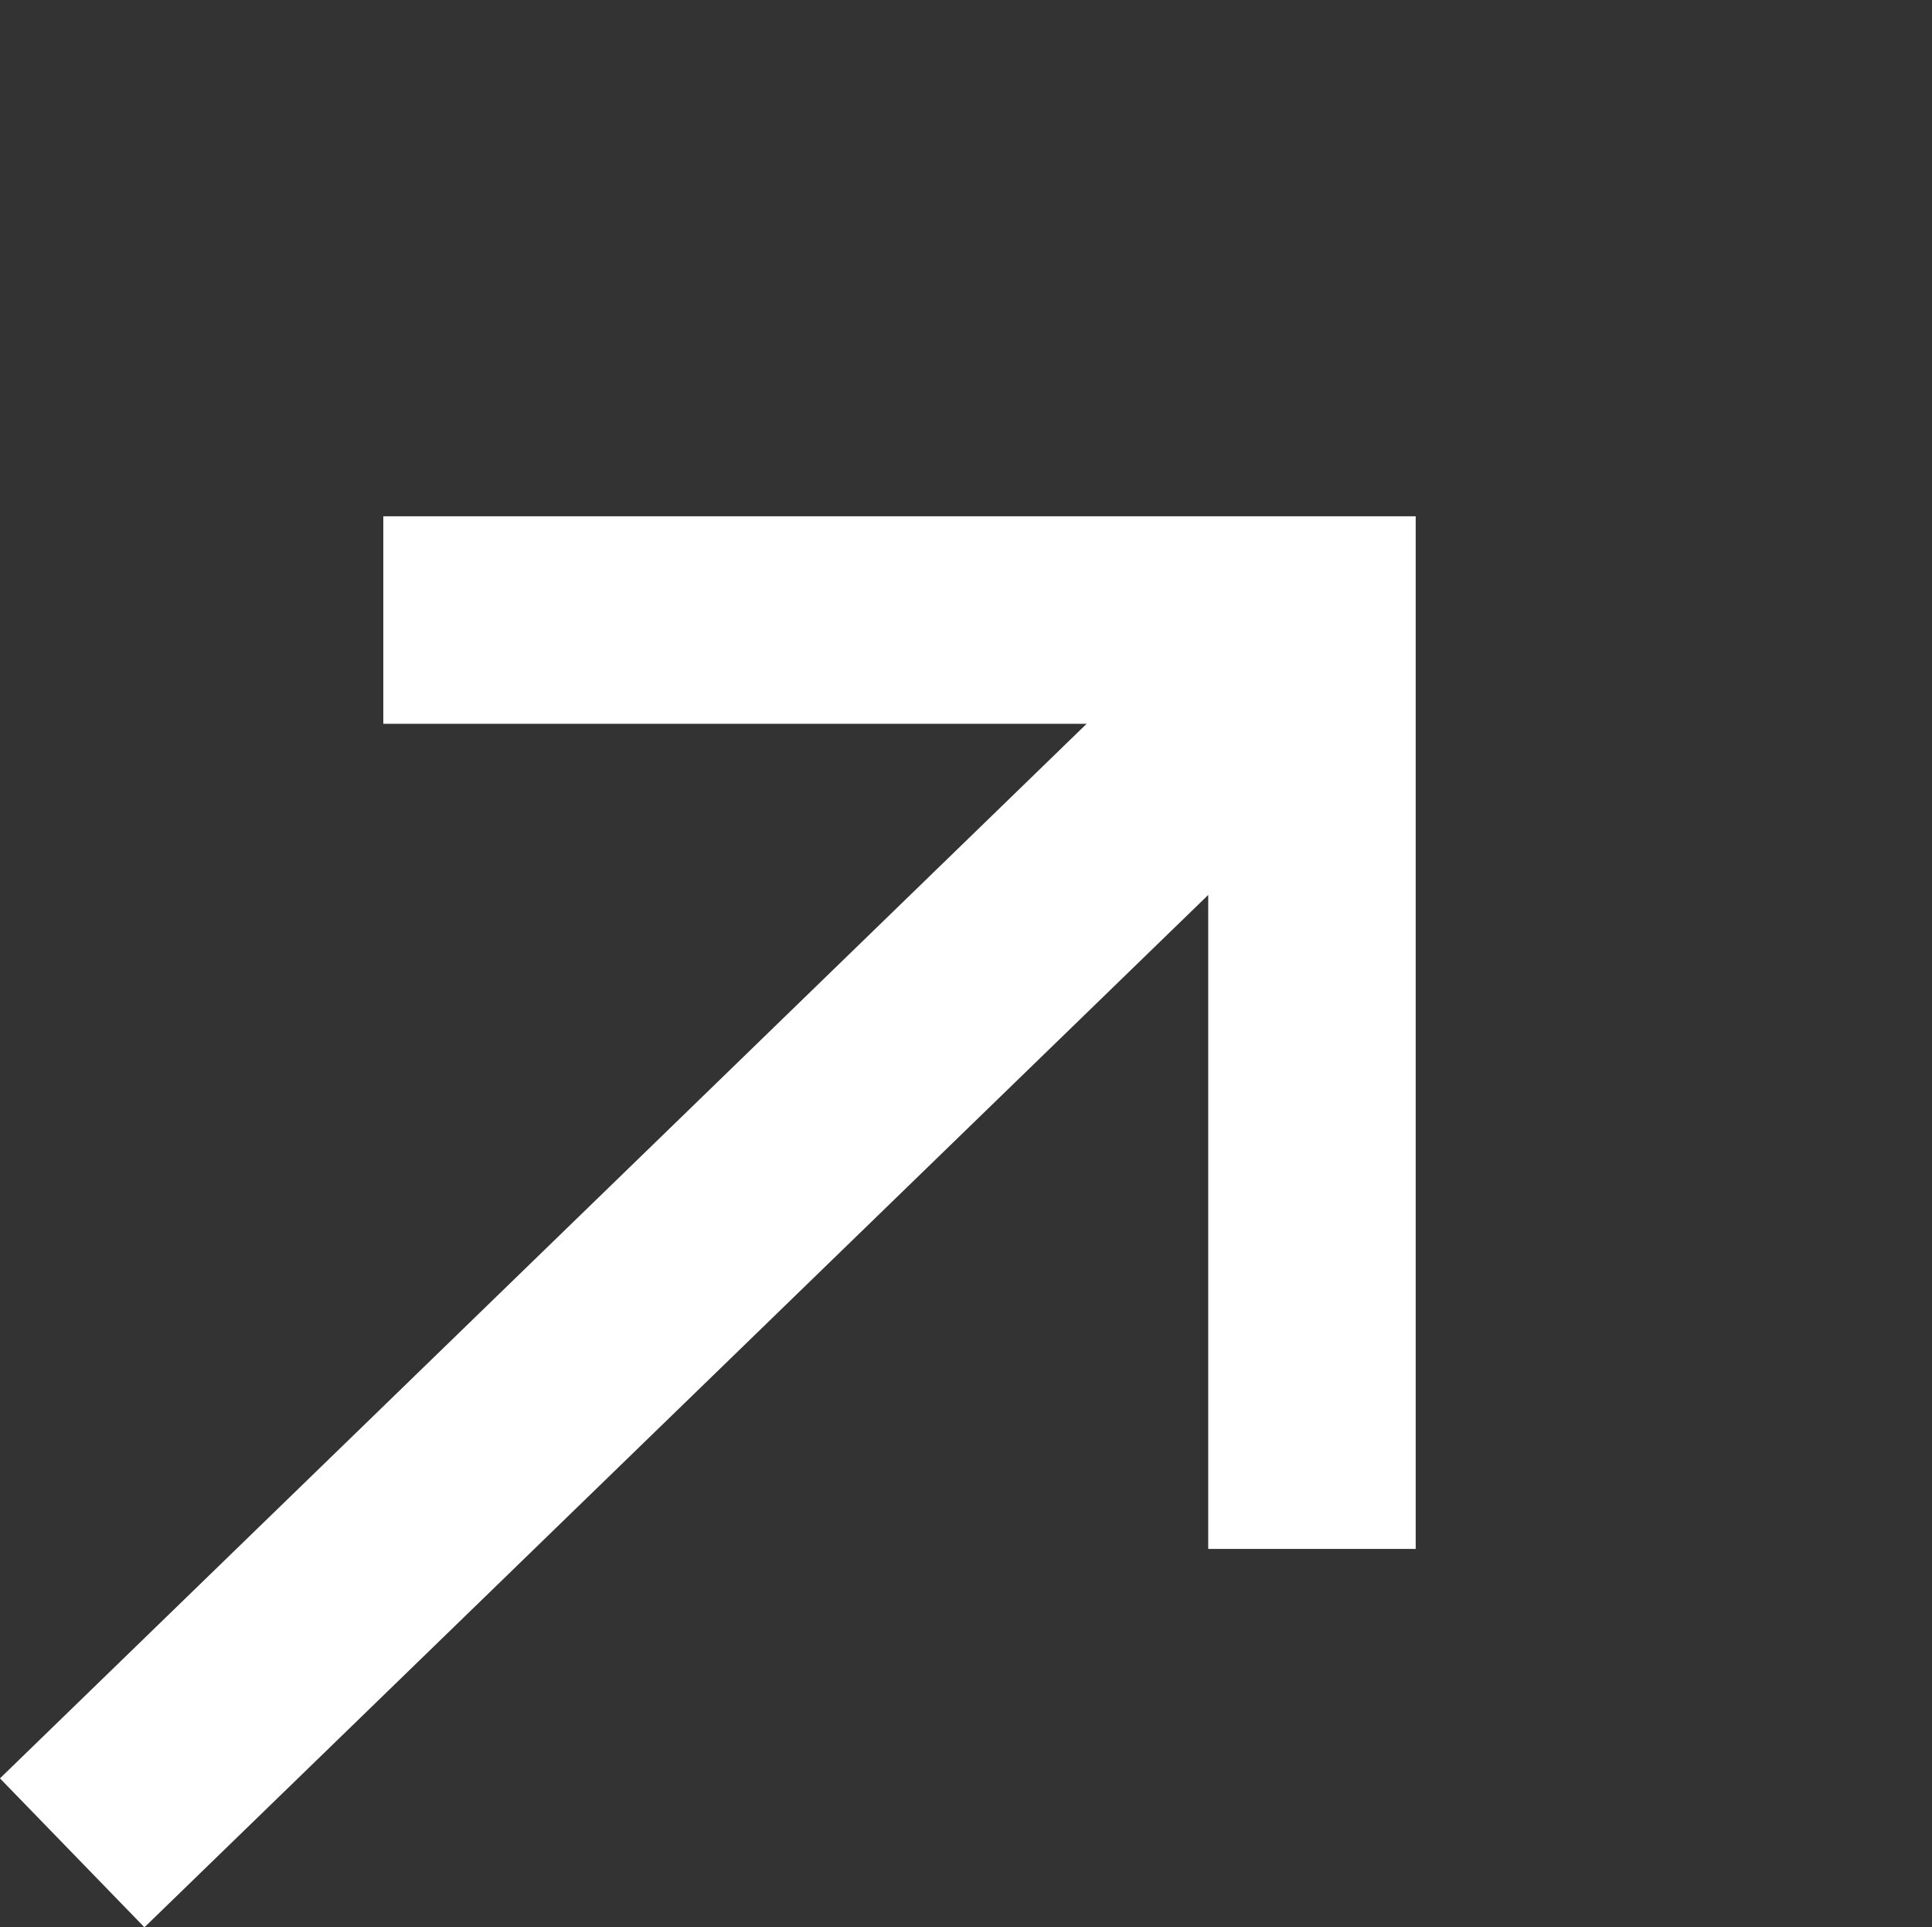 <svg xmlns="http://www.w3.org/2000/svg" width="18.624" height="18.574" viewBox="0 0 18.624 18.574">
  <rect x="0" y="0" width="18.624" height="18.574" fill="#333333" stroke="none"/>
  <g id="Gruppe_34" data-name="Gruppe 34" transform="translate(0.696 1.5)">
    <line id="Linie_24" data-name="Linie 24" y1="11.643" x2="12" transform="translate(0 4.714)" fill="none" stroke="#fff" stroke-width="2"/>
    <path id="Pfad_24" data-name="Pfad 24" d="M0,6.33,6.33,0l6.33,6.33" transform="translate(7.475 0) rotate(45)" fill="none" stroke="#fff" stroke-width="2"/>
  </g>
</svg>
